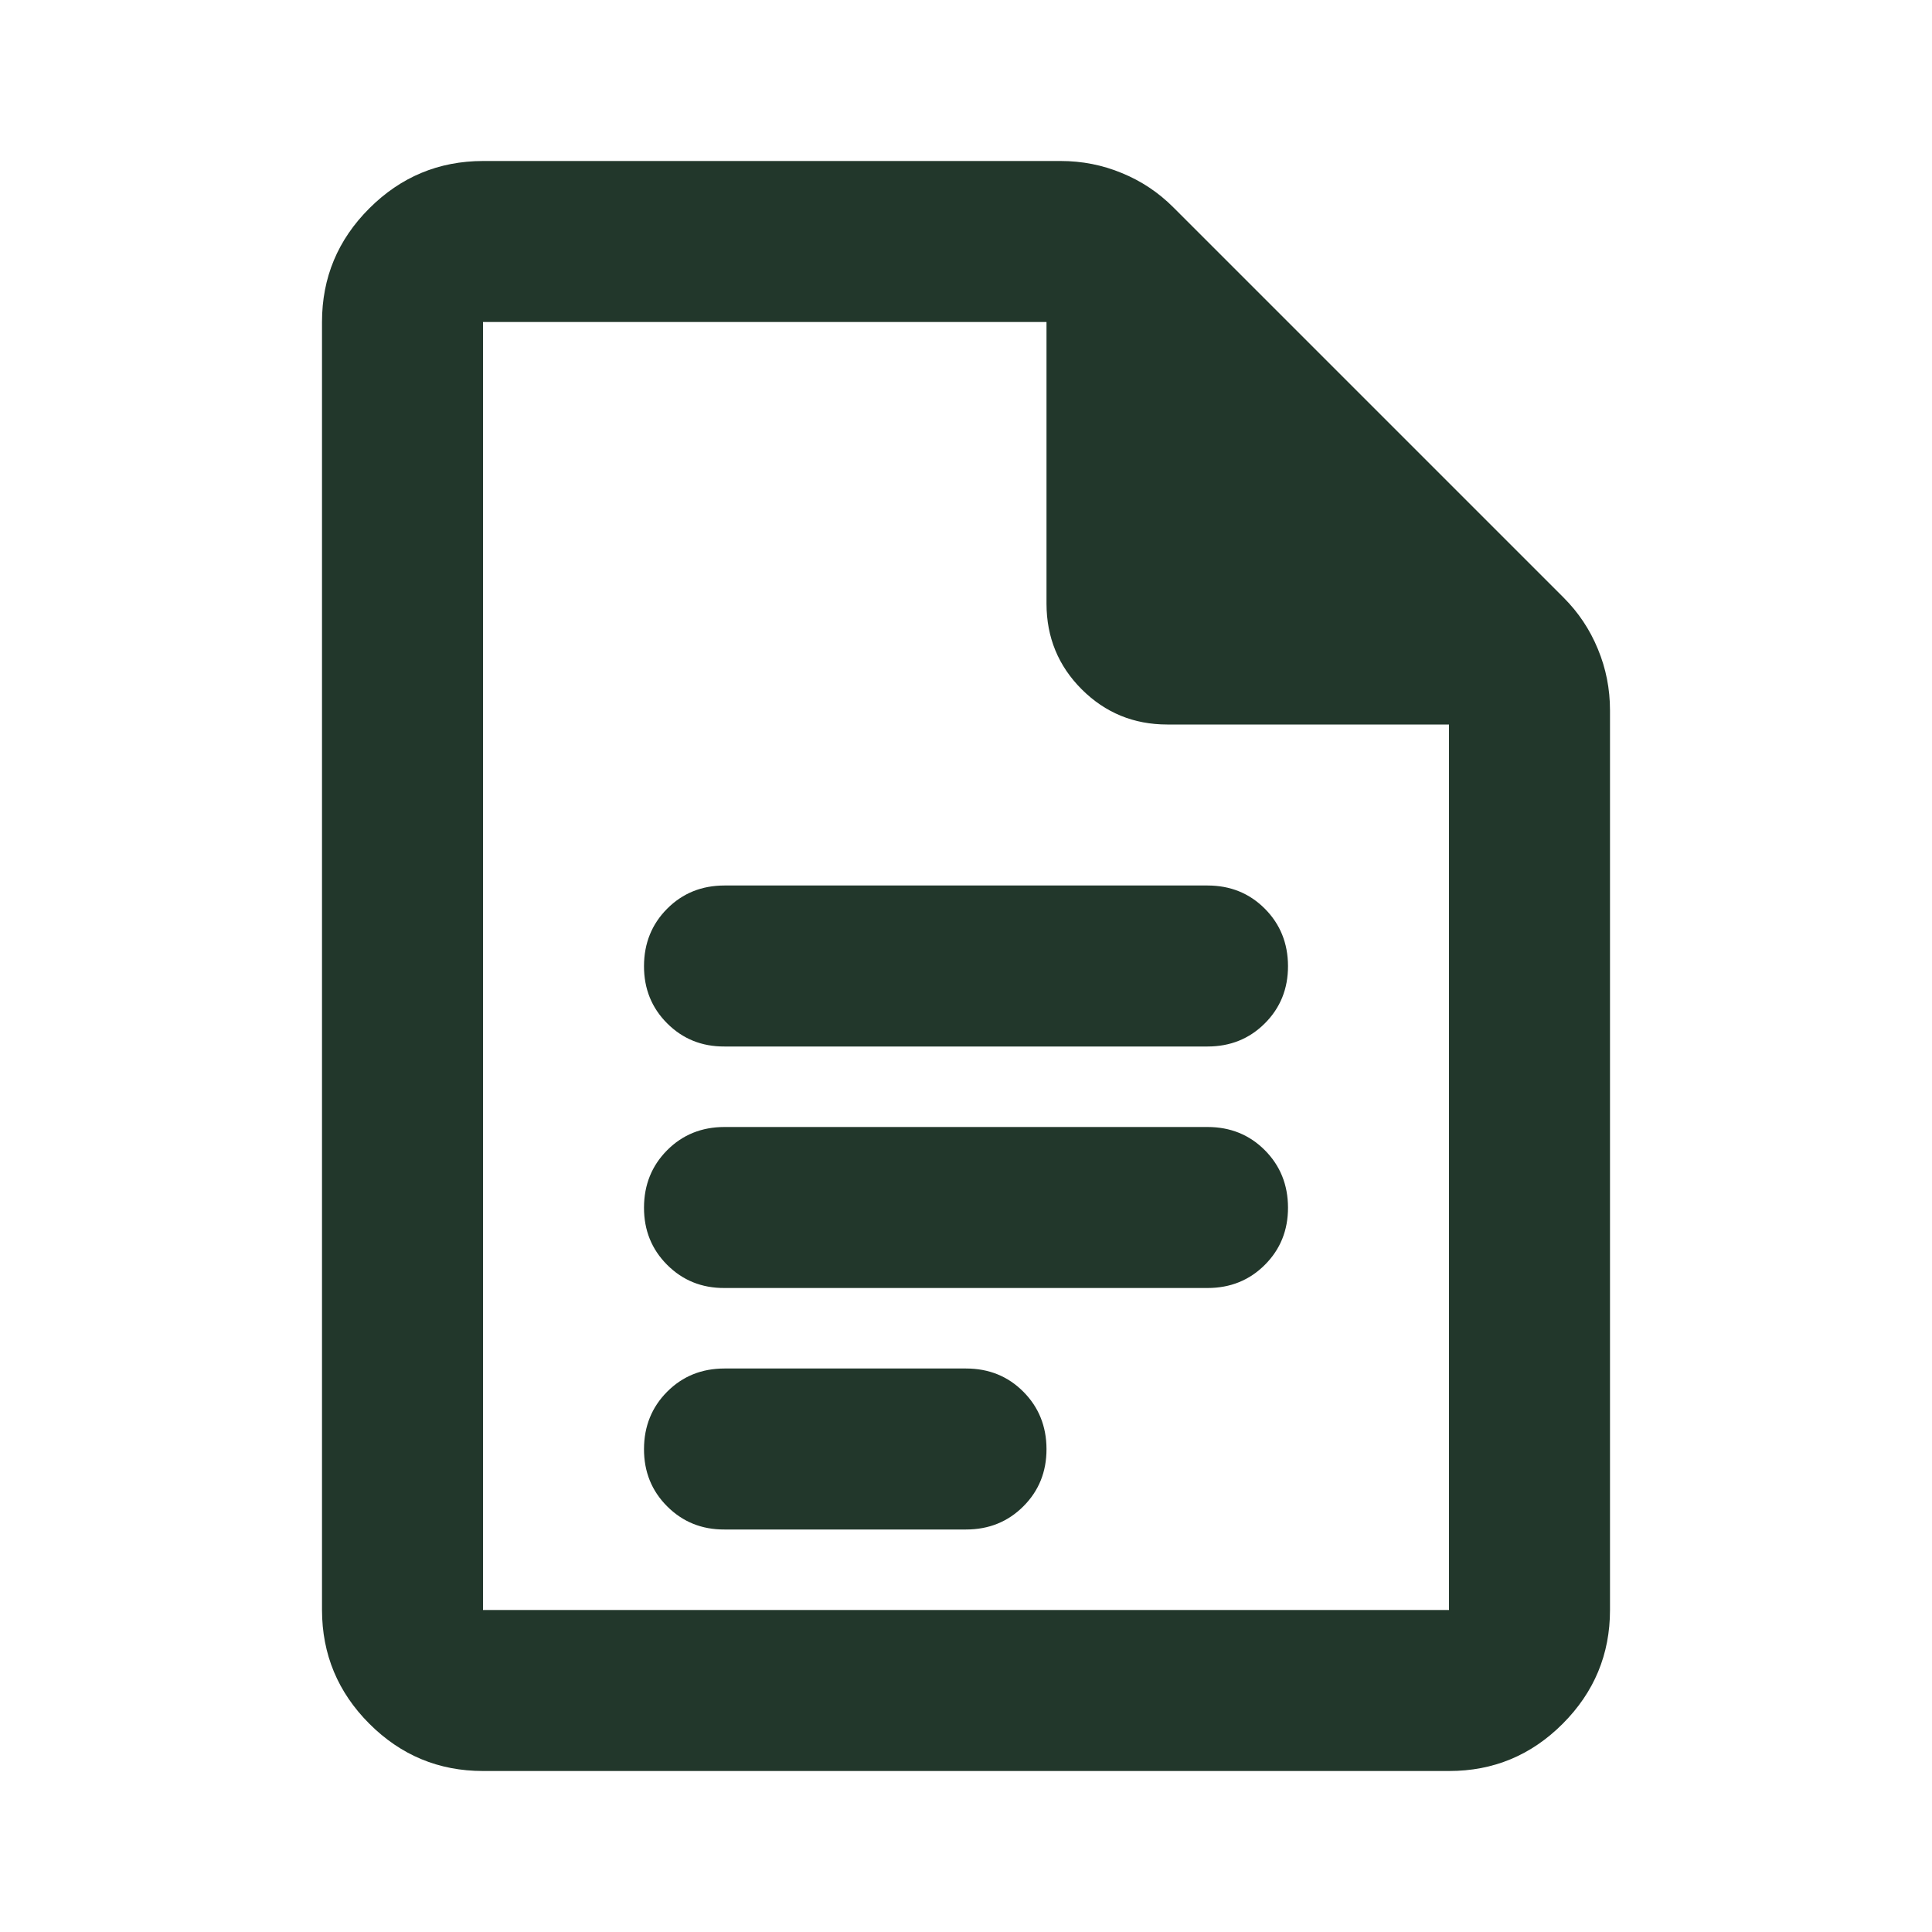 <svg width="30" height="30" viewBox="0 0 30 30" fill="none" xmlns="http://www.w3.org/2000/svg">
<path d="M11.25 16.25H18.75C19.104 16.25 19.401 16.13 19.641 15.89C19.881 15.65 20.001 15.353 20 15C19.999 14.647 19.879 14.35 19.64 14.11C19.401 13.87 19.104 13.75 18.75 13.75H11.25C10.896 13.75 10.599 13.87 10.36 14.11C10.121 14.35 10.001 14.647 10 15C9.999 15.353 10.119 15.65 10.36 15.891C10.601 16.132 10.898 16.252 11.25 16.25ZM11.25 20L18.75 20C19.104 20 19.401 19.88 19.641 19.64C19.881 19.4 20.001 19.103 20 18.75C19.999 18.397 19.879 18.1 19.64 17.86C19.401 17.62 19.104 17.5 18.75 17.5H11.25C10.896 17.5 10.599 17.62 10.36 17.86C10.121 18.1 10.001 18.397 10 18.75C9.999 19.103 10.119 19.4 10.36 19.641C10.601 19.882 10.898 20.002 11.25 20ZM11.25 23.75H15C15.354 23.75 15.651 23.63 15.891 23.39C16.131 23.15 16.251 22.853 16.25 22.5C16.249 22.147 16.129 21.85 15.89 21.61C15.651 21.37 15.354 21.25 15 21.25H11.25C10.896 21.25 10.599 21.37 10.36 21.61C10.121 21.85 10.001 22.147 10 22.5C9.999 22.853 10.119 23.15 10.36 23.391C10.601 23.632 10.898 23.752 11.25 23.75ZM7.5 27.5C6.812 27.5 6.224 27.255 5.735 26.766C5.246 26.277 5.001 25.688 5 25L5 5C5 4.312 5.245 3.724 5.735 3.235C6.225 2.746 6.813 2.501 7.5 2.5L16.469 2.5C16.802 2.5 17.12 2.562 17.422 2.688C17.725 2.812 17.99 2.99 18.219 3.219L24.281 9.281C24.51 9.51 24.688 9.776 24.812 10.079C24.938 10.381 25 10.699 25 11.031L25 25C25 25.688 24.755 26.276 24.266 26.766C23.777 27.256 23.188 27.501 22.5 27.5L7.5 27.5ZM22.5 11.25L18.125 11.25C17.604 11.25 17.162 11.068 16.797 10.704C16.433 10.34 16.251 9.897 16.25 9.375V5L7.5 5L7.5 25L22.5 25L22.5 11.25Z" fill="#22372B"/>
</svg>
